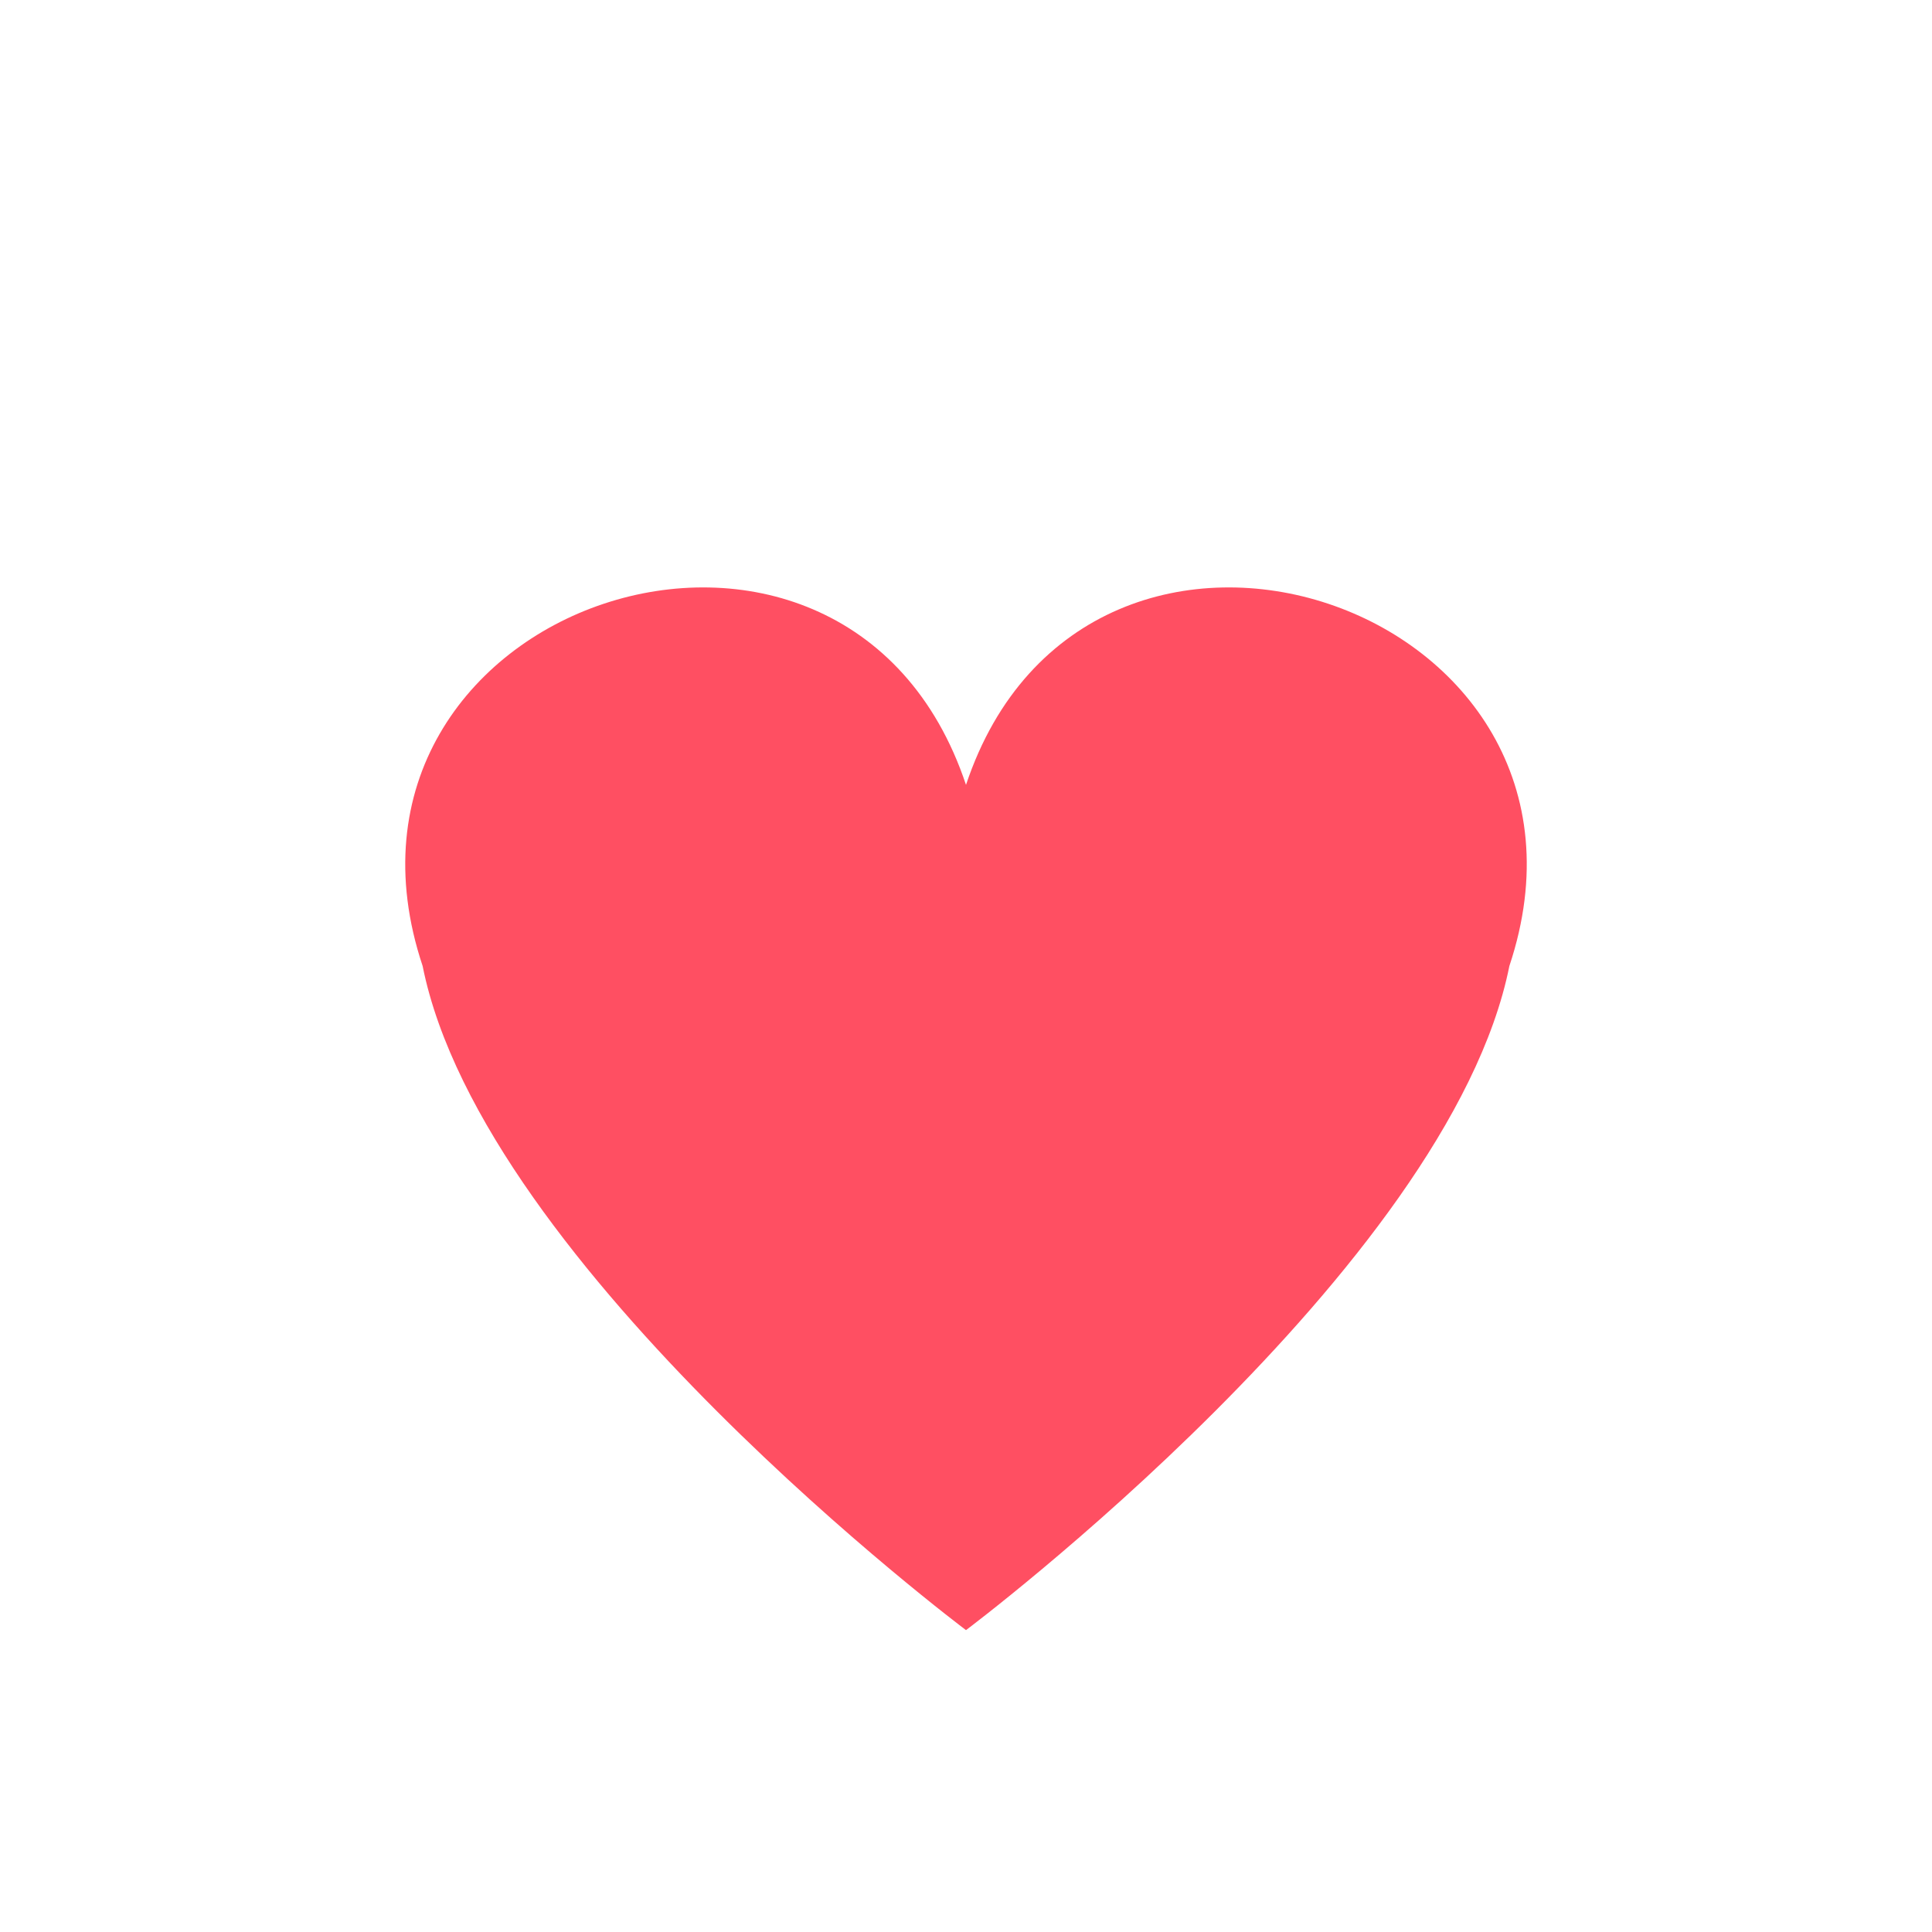 <?xml version="1.0" encoding="UTF-8"?>
<svg xmlns="http://www.w3.org/2000/svg" width="32" height="32" viewBox="0 0 32 32"><path d="M16 27s-8-6-9-11c-2-6 7-9 9-3 2-6 11-3 9 3-1 5-9 11-9 11z" fill="#FF4F62"/></svg>